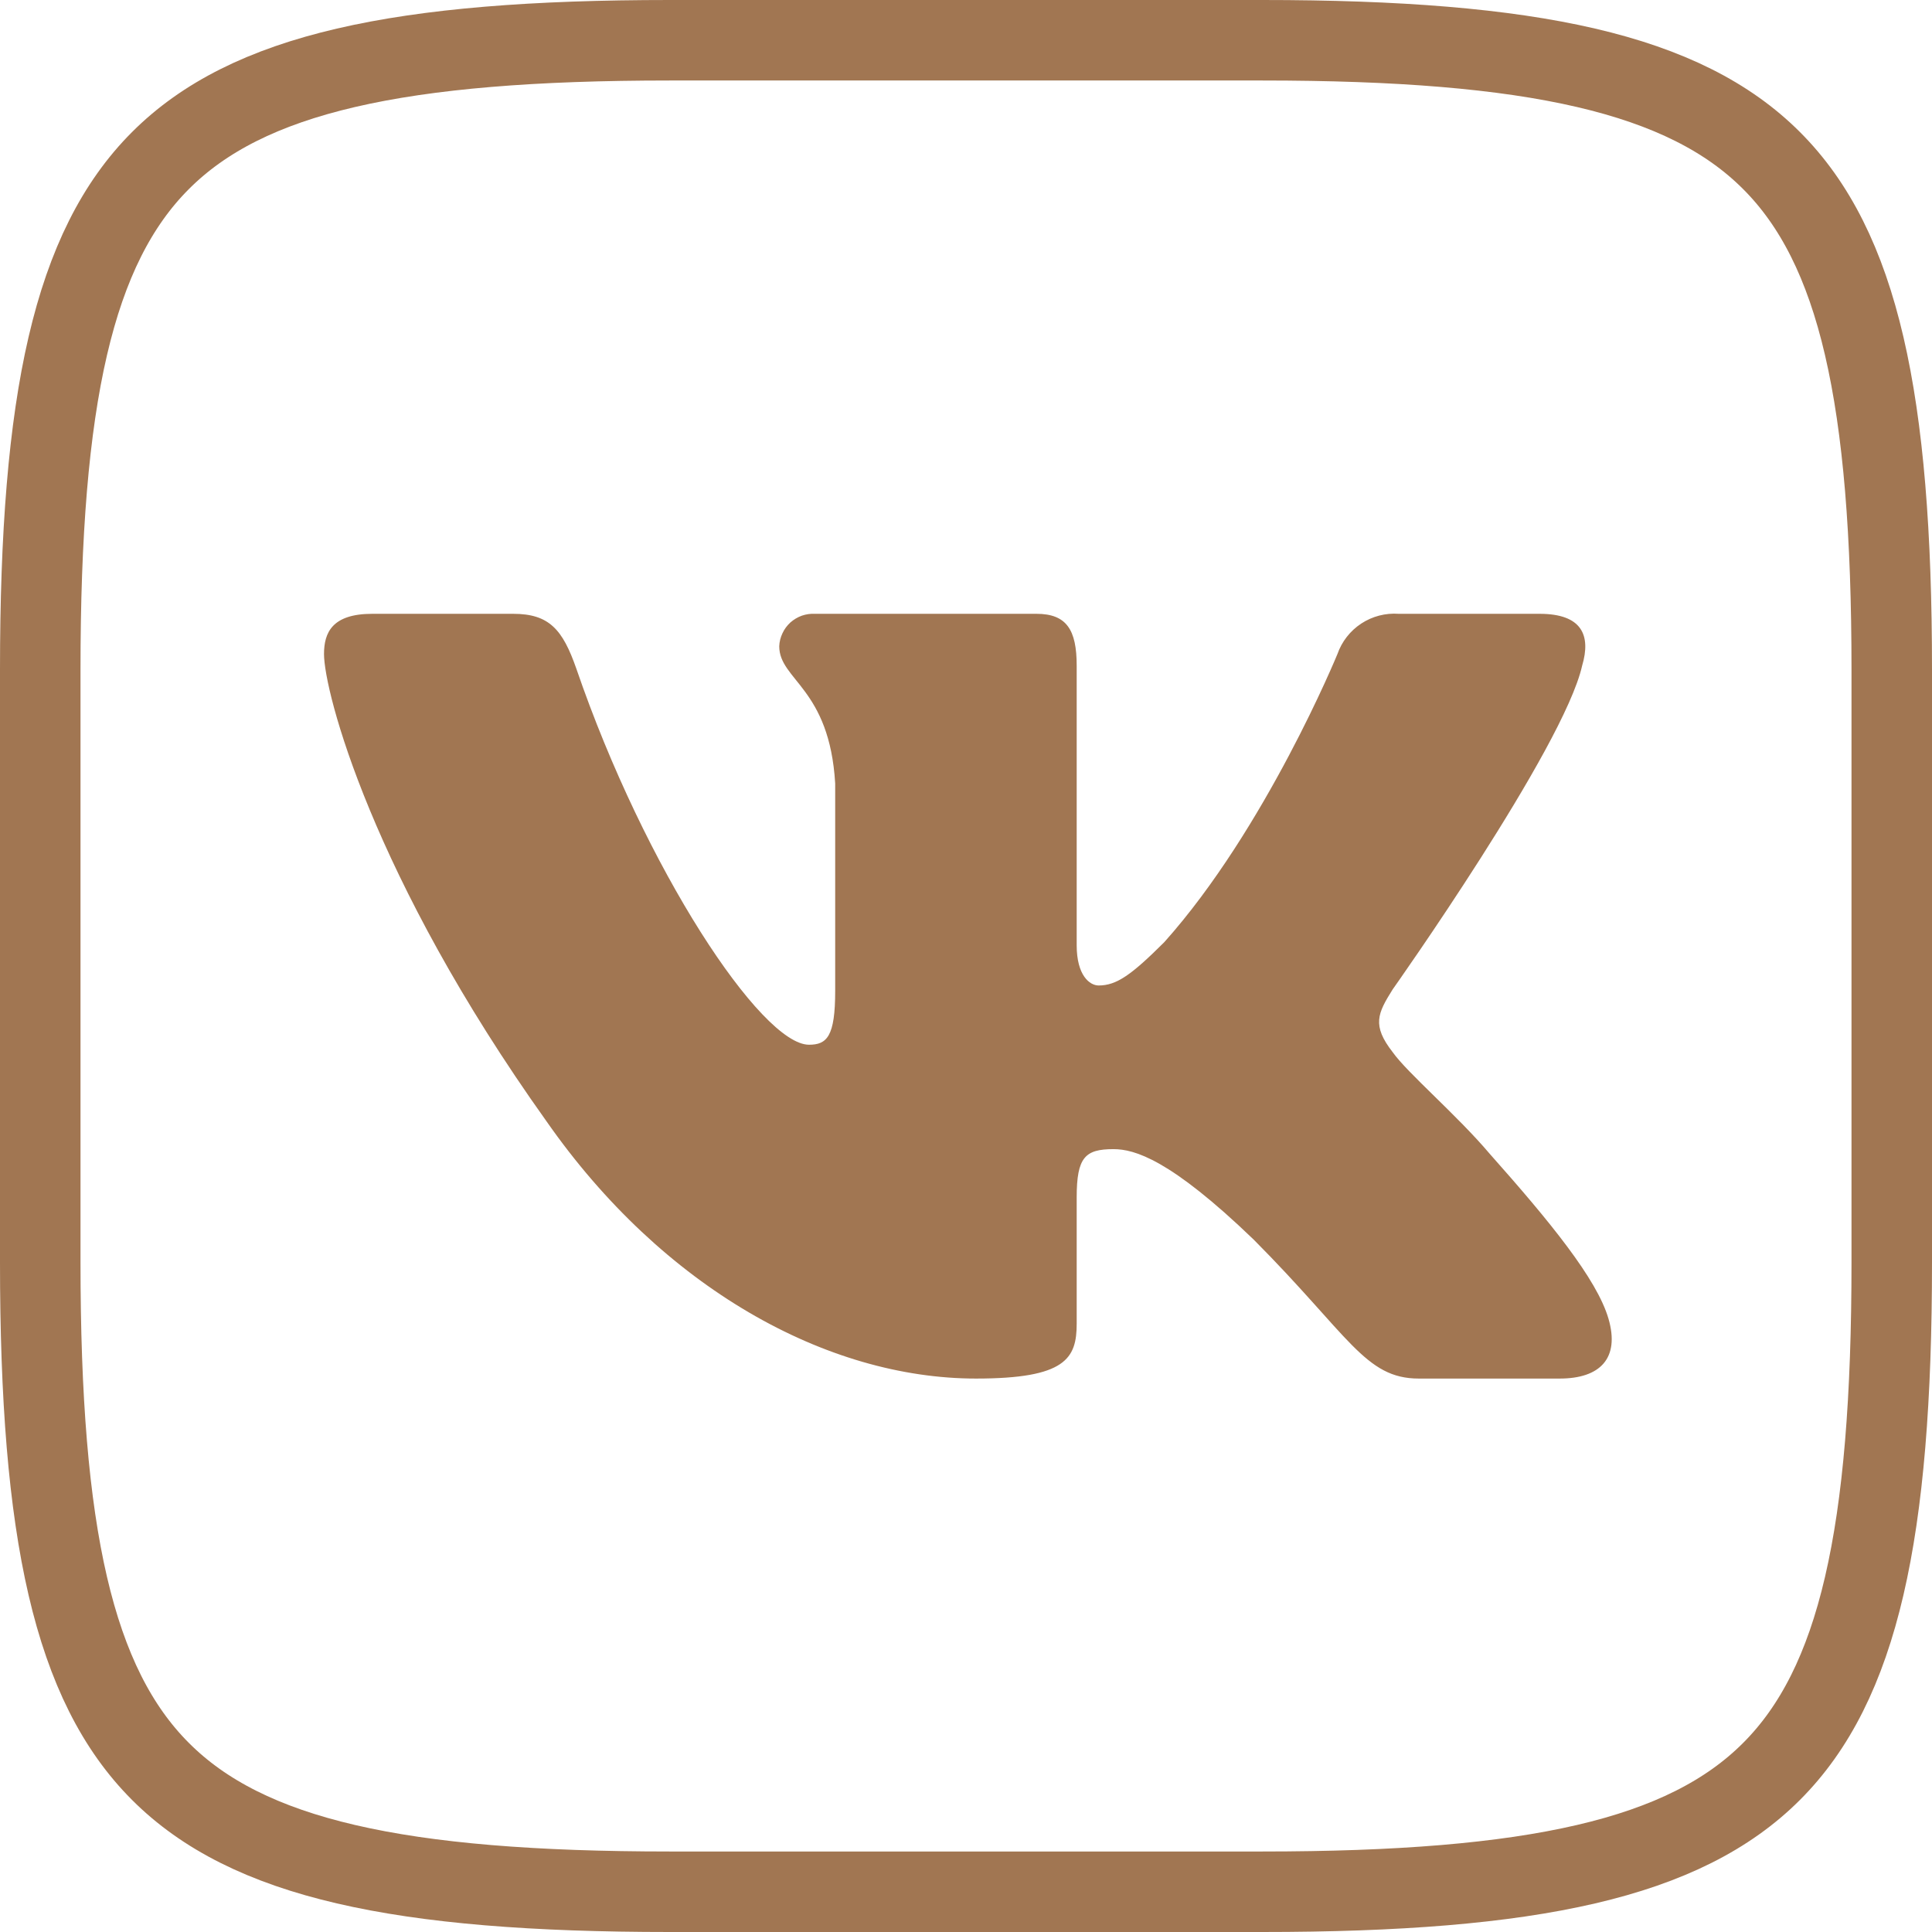 <svg width="24" height="24" viewBox="0 0 24 24" fill="none" xmlns="http://www.w3.org/2000/svg">
<path d="M8.32 0.5H15.68C19.049 0.5 20.927 0.914 22.006 1.994C23.086 3.073 23.5 4.952 23.5 8.32V15.68C23.5 19.049 23.086 20.927 22.006 22.006C20.927 23.086 19.049 23.5 15.68 23.5H8.32C4.952 23.5 3.073 23.086 1.994 22.006C0.914 20.927 0.5 19.049 0.5 15.68V8.32C0.5 4.952 0.914 3.073 1.994 1.994C3.073 0.914 4.952 0.5 8.32 0.5Z" stroke="#A17652"/>
<path fill-rule="evenodd" clip-rule="evenodd" d="M19.654 8.269C19.765 7.894 19.654 7.625 19.125 7.625H17.375C17.211 7.613 17.047 7.656 16.91 7.746C16.772 7.837 16.668 7.97 16.614 8.125C16.614 8.125 15.724 10.294 14.463 11.704C14.055 12.111 13.87 12.242 13.648 12.242C13.536 12.242 13.375 12.117 13.375 11.742V8.269C13.375 7.824 13.25 7.625 12.875 7.625H10.125C10.069 7.622 10.014 7.63 9.961 7.648C9.908 7.667 9.86 7.696 9.818 7.733C9.777 7.771 9.743 7.816 9.72 7.867C9.696 7.917 9.682 7.972 9.68 8.028C9.68 8.449 10.305 8.546 10.375 9.733V12.31C10.375 12.875 10.273 12.978 10.05 12.978C9.458 12.978 8.014 10.799 7.159 8.305C6.99 7.821 6.823 7.625 6.375 7.625H4.625C4.125 7.625 4.025 7.86 4.025 8.125C4.025 8.589 4.619 10.888 6.788 13.928C8.234 16 10.271 17.125 12.125 17.125C13.238 17.125 13.375 16.875 13.375 16.444V14.875C13.375 14.375 13.48 14.275 13.832 14.275C14.092 14.275 14.537 14.4 15.575 15.4C16.762 16.593 16.957 17.125 17.625 17.125H19.375C19.875 17.125 20.125 16.875 19.981 16.381C19.837 15.888 19.256 15.177 18.505 14.332C18.096 13.849 17.485 13.331 17.3 13.07C17.04 12.736 17.114 12.588 17.3 12.291C17.3 12.291 19.425 9.291 19.654 8.269Z" fill="#A17652"/>
</svg>
